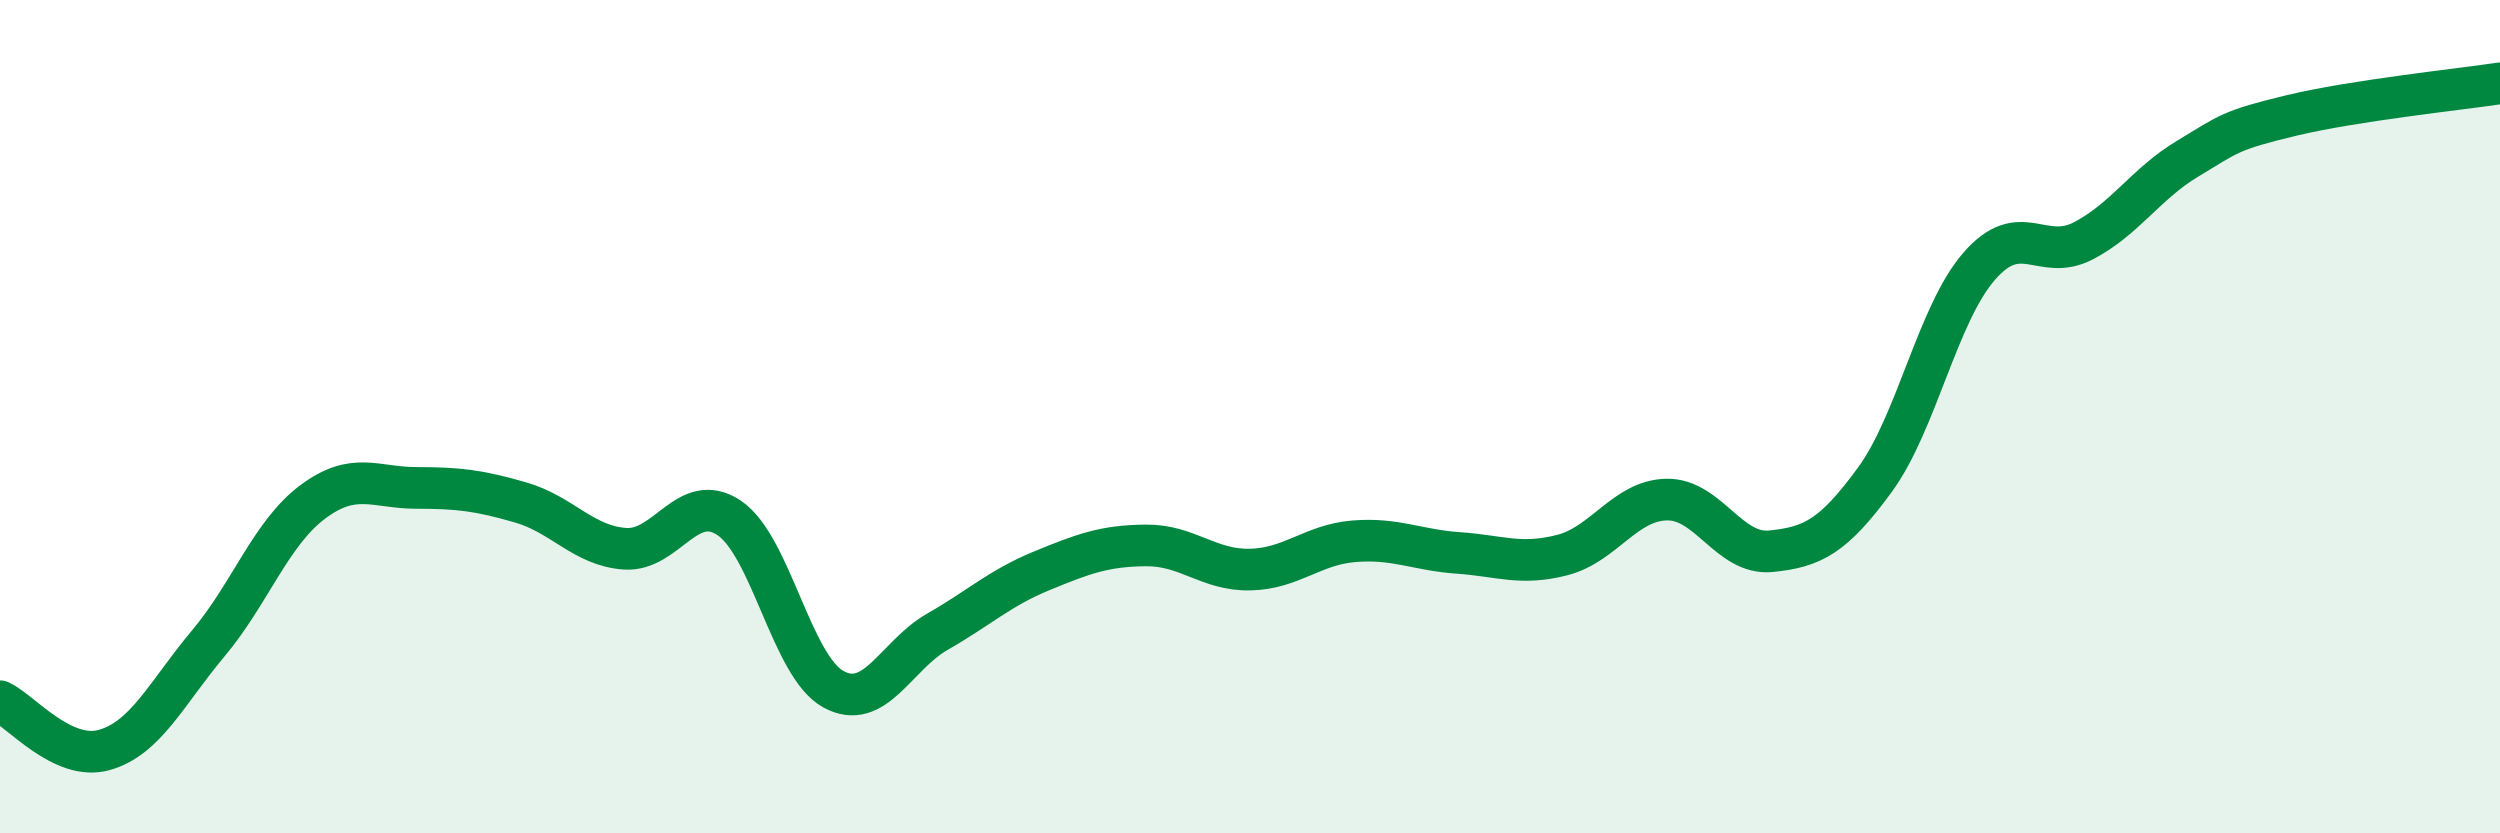 
    <svg width="60" height="20" viewBox="0 0 60 20" xmlns="http://www.w3.org/2000/svg">
      <path
        d="M 0,16.83 C 0.5,17.06 1.5,18.28 2.5,18 C 3.5,17.72 4,16.63 5,15.44 C 6,14.25 6.5,12.8 7.5,12.05 C 8.5,11.3 9,11.71 10,11.71 C 11,11.71 11.5,11.77 12.5,12.06 C 13.5,12.35 14,13.1 15,13.17 C 16,13.24 16.5,11.76 17.5,12.43 C 18.5,13.1 19,15.99 20,16.54 C 21,17.09 21.5,15.73 22.5,15.16 C 23.5,14.59 24,14.11 25,13.7 C 26,13.29 26.5,13.1 27.5,13.09 C 28.5,13.08 29,13.69 30,13.67 C 31,13.65 31.5,13.07 32.5,12.99 C 33.5,12.91 34,13.2 35,13.27 C 36,13.34 36.5,13.58 37.5,13.32 C 38.5,13.06 39,12.01 40,11.99 C 41,11.97 41.5,13.33 42.5,13.23 C 43.5,13.13 44,12.88 45,11.51 C 46,10.14 46.5,7.54 47.5,6.39 C 48.5,5.24 49,6.3 50,5.78 C 51,5.26 51.5,4.41 52.5,3.81 C 53.5,3.21 53.5,3.13 55,2.77 C 56.5,2.41 59,2.15 60,2L60 20L0 20Z"
        fill="#008740"
        opacity="0.1"
        stroke-linecap="round"
        stroke-linejoin="round"
      />
      <path
        d="M 0,16.83 C 0.5,17.06 1.5,18.28 2.5,18 C 3.5,17.72 4,16.63 5,15.44 C 6,14.25 6.5,12.8 7.5,12.05 C 8.5,11.3 9,11.71 10,11.71 C 11,11.71 11.5,11.77 12.5,12.06 C 13.5,12.35 14,13.1 15,13.17 C 16,13.24 16.5,11.76 17.5,12.43 C 18.5,13.1 19,15.99 20,16.54 C 21,17.09 21.5,15.73 22.5,15.16 C 23.5,14.59 24,14.11 25,13.7 C 26,13.29 26.5,13.1 27.5,13.09 C 28.5,13.08 29,13.69 30,13.67 C 31,13.65 31.5,13.07 32.5,12.99 C 33.5,12.91 34,13.2 35,13.27 C 36,13.34 36.5,13.58 37.5,13.32 C 38.5,13.06 39,12.01 40,11.99 C 41,11.97 41.5,13.33 42.5,13.23 C 43.5,13.13 44,12.88 45,11.51 C 46,10.14 46.5,7.54 47.5,6.39 C 48.5,5.24 49,6.3 50,5.78 C 51,5.26 51.5,4.41 52.5,3.81 C 53.5,3.21 53.5,3.13 55,2.77 C 56.5,2.41 59,2.15 60,2"
        stroke="#008740"
        stroke-width="1"
        fill="none"
        stroke-linecap="round"
        stroke-linejoin="round"
      />
    </svg>
  